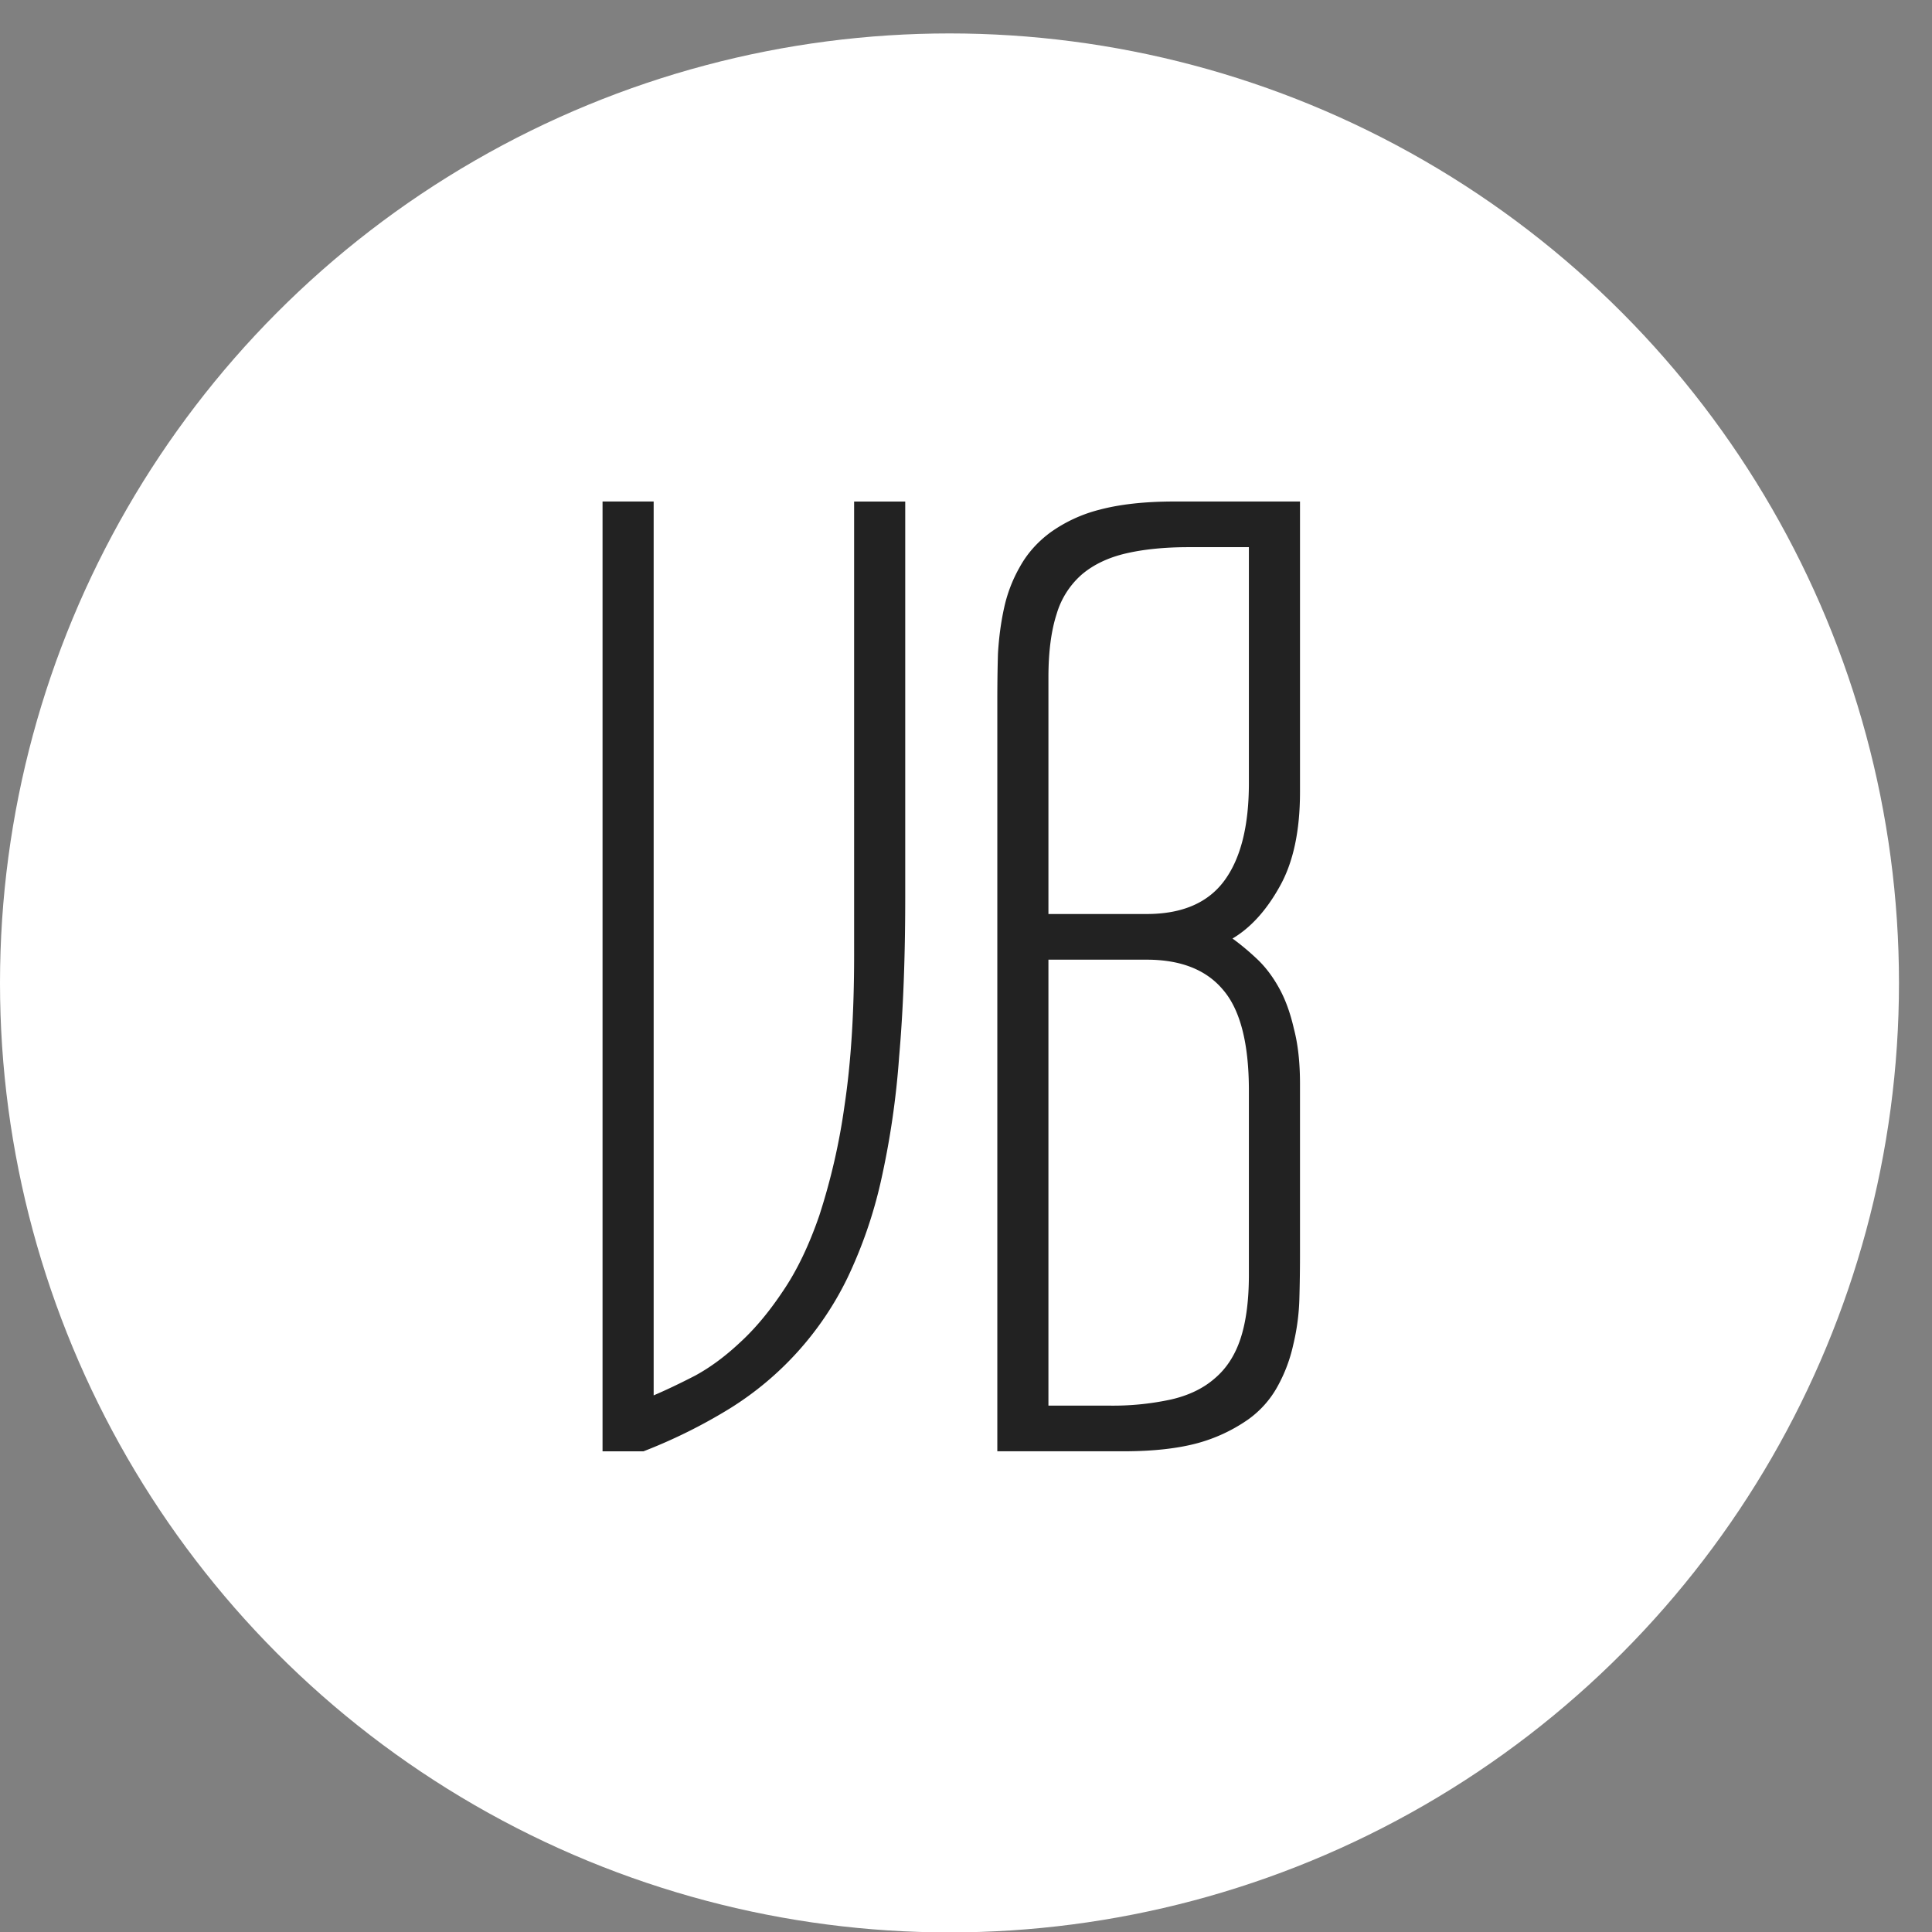 <svg xmlns="http://www.w3.org/2000/svg" width="33" height="33" fill="none"><rect width="100%" height="100%" fill="#808080" stroke="none"/><circle cx="16.218" cy="16.789" r="16.218" fill="#fff"/><path fill="#222" d="M11.165 23.834c.218-.093.454-.206.71-.338.257-.14.509-.326.758-.559.256-.233.5-.524.733-.873.24-.35.45-.784.629-1.304a10.93 10.93 0 0 0 .43-1.875c.11-.73.164-1.584.164-2.563V8.567h.873v6.767c0 1.009-.034 1.913-.104 2.713a14.33 14.33 0 0 1-.315 2.143 7.815 7.815 0 0 1-.57 1.642 5.402 5.402 0 0 1-2.004 2.224 9.06 9.06 0 0 1-1.479.734h-.698V8.566h.873v15.268Zm11.04-10.306c0 .667-.116 1.207-.349 1.618-.225.404-.493.7-.804.885.14.101.28.218.42.35.14.132.264.295.372.489.109.194.194.427.256.699.07.264.105.578.105.943V21.4c0 .256-.003.52-.011.792a3.777 3.777 0 0 1-.105.78 2.626 2.626 0 0 1-.268.71 1.693 1.693 0 0 1-.512.571 2.788 2.788 0 0 1-.85.396c-.342.093-.765.14-1.27.14h-2.154V11.955c0-.256.003-.52.011-.792.016-.271.05-.531.105-.78a2.46 2.46 0 0 1 .268-.699c.124-.225.295-.419.512-.582a2.49 2.49 0 0 1 .85-.396c.35-.093.777-.14 1.282-.14h2.142v4.961Zm-4.297 2.864v7.617h1.025a4.7 4.7 0 0 0 1.071-.105c.303-.07.551-.19.746-.361.201-.17.349-.4.442-.687.093-.287.14-.648.14-1.083v-3.145c0-.807-.148-1.382-.443-1.723-.287-.342-.722-.513-1.304-.513h-1.677Zm1.677-.78c.606 0 1.048-.19 1.328-.57.28-.38.419-.936.419-1.666v-4.03h-1.025c-.411 0-.769.036-1.071.106-.303.07-.556.19-.757.36a1.433 1.433 0 0 0-.431.676c-.093.287-.14.648-.14 1.083v4.041h1.677Z"/></svg>